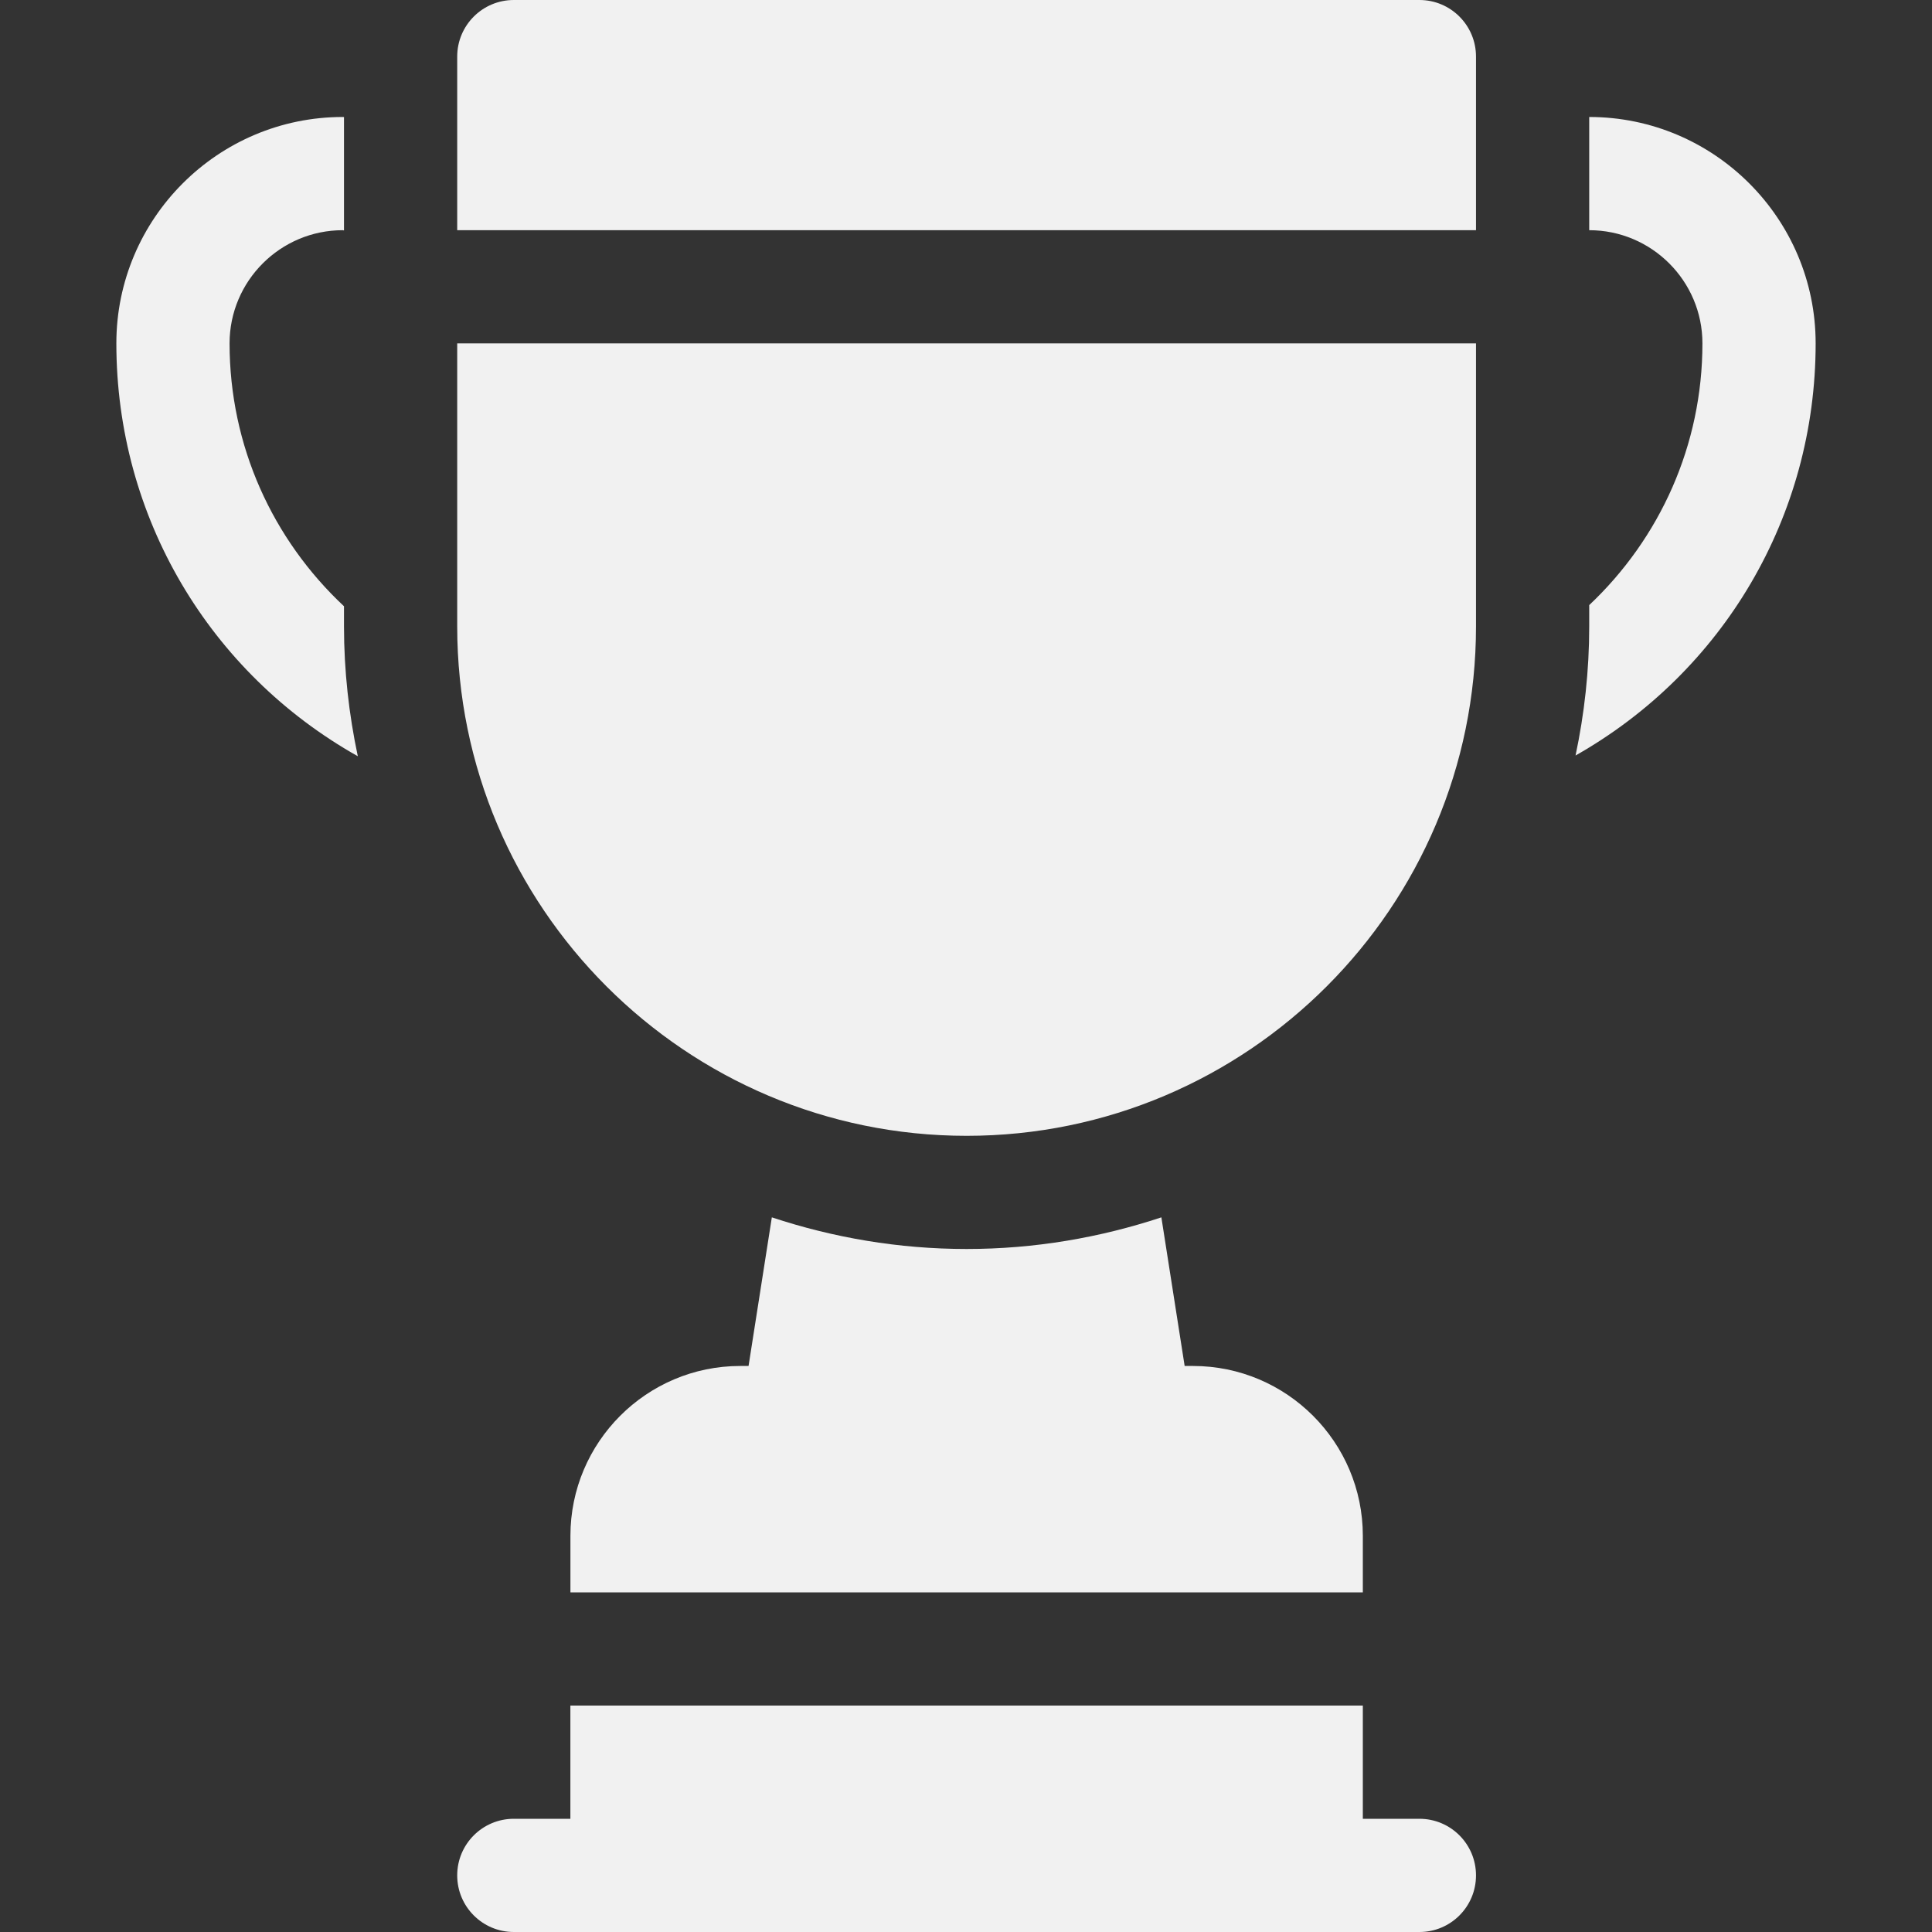 <?xml version="1.0" encoding="UTF-8"?>
<svg xmlns="http://www.w3.org/2000/svg" width="40" height="40" viewBox="0 0 40 40" fill="none">
  <rect x="0" y="0" width="40" height="40" fill="#333333" stroke="none"/>
  <path d="M29.388 37.656H28.216V35.312H11.809V37.656H10.638C9.99 37.656 9.466 38.18 9.466 38.828C9.466 39.476 9.99 40 10.638 40C14.195 40 25.304 40 29.388 40C30.035 40 30.559 39.476 30.559 38.828C30.559 38.18 30.035 37.656 29.388 37.656Z" fill="#F1F1F1"></path>
  <path d="M24.7 28.281H24.527L24.045 25.204C22.775 25.624 21.422 25.859 20.013 25.859C18.604 25.859 17.25 25.624 15.98 25.204L15.498 28.281H15.325C13.387 28.281 11.81 29.858 11.81 31.797V32.969H28.216V31.797C28.216 29.858 26.639 28.281 24.7 28.281Z" fill="#F1F1F1"></path>
  <path d="M9.466 7.109V12.969C9.466 18.785 14.197 23.516 20.013 23.516C25.828 23.516 30.559 18.785 30.559 12.969V7.109H9.466Z" fill="#F1F1F1"></path>
  <path d="M29.388 0H10.638C9.99 0 9.466 0.524 9.466 1.172V4.766H30.559V1.172C30.559 0.524 30.035 0 29.388 0Z" fill="#F1F1F1"></path>
  <path d="M32.903 2.422V4.766C34.195 4.766 35.247 5.817 35.247 7.109C35.247 9.217 34.367 11.146 32.903 12.528V12.969C32.903 13.886 32.803 14.779 32.62 15.642C35.674 13.912 37.591 10.696 37.591 7.109C37.591 4.524 35.488 2.422 32.903 2.422Z" fill="#F1F1F1"></path>
  <path d="M7.122 12.969V12.552C5.643 11.168 4.753 9.229 4.753 7.109C4.753 5.817 5.805 4.766 7.097 4.766C7.106 4.766 7.113 4.771 7.122 4.771V2.424C7.113 2.424 7.105 2.422 7.097 2.422C4.512 2.422 2.409 4.524 2.409 7.109C2.409 10.707 4.339 13.93 7.408 15.657C7.224 14.789 7.122 13.891 7.122 12.969Z" fill="#F1F1F1"></path>
</svg>
